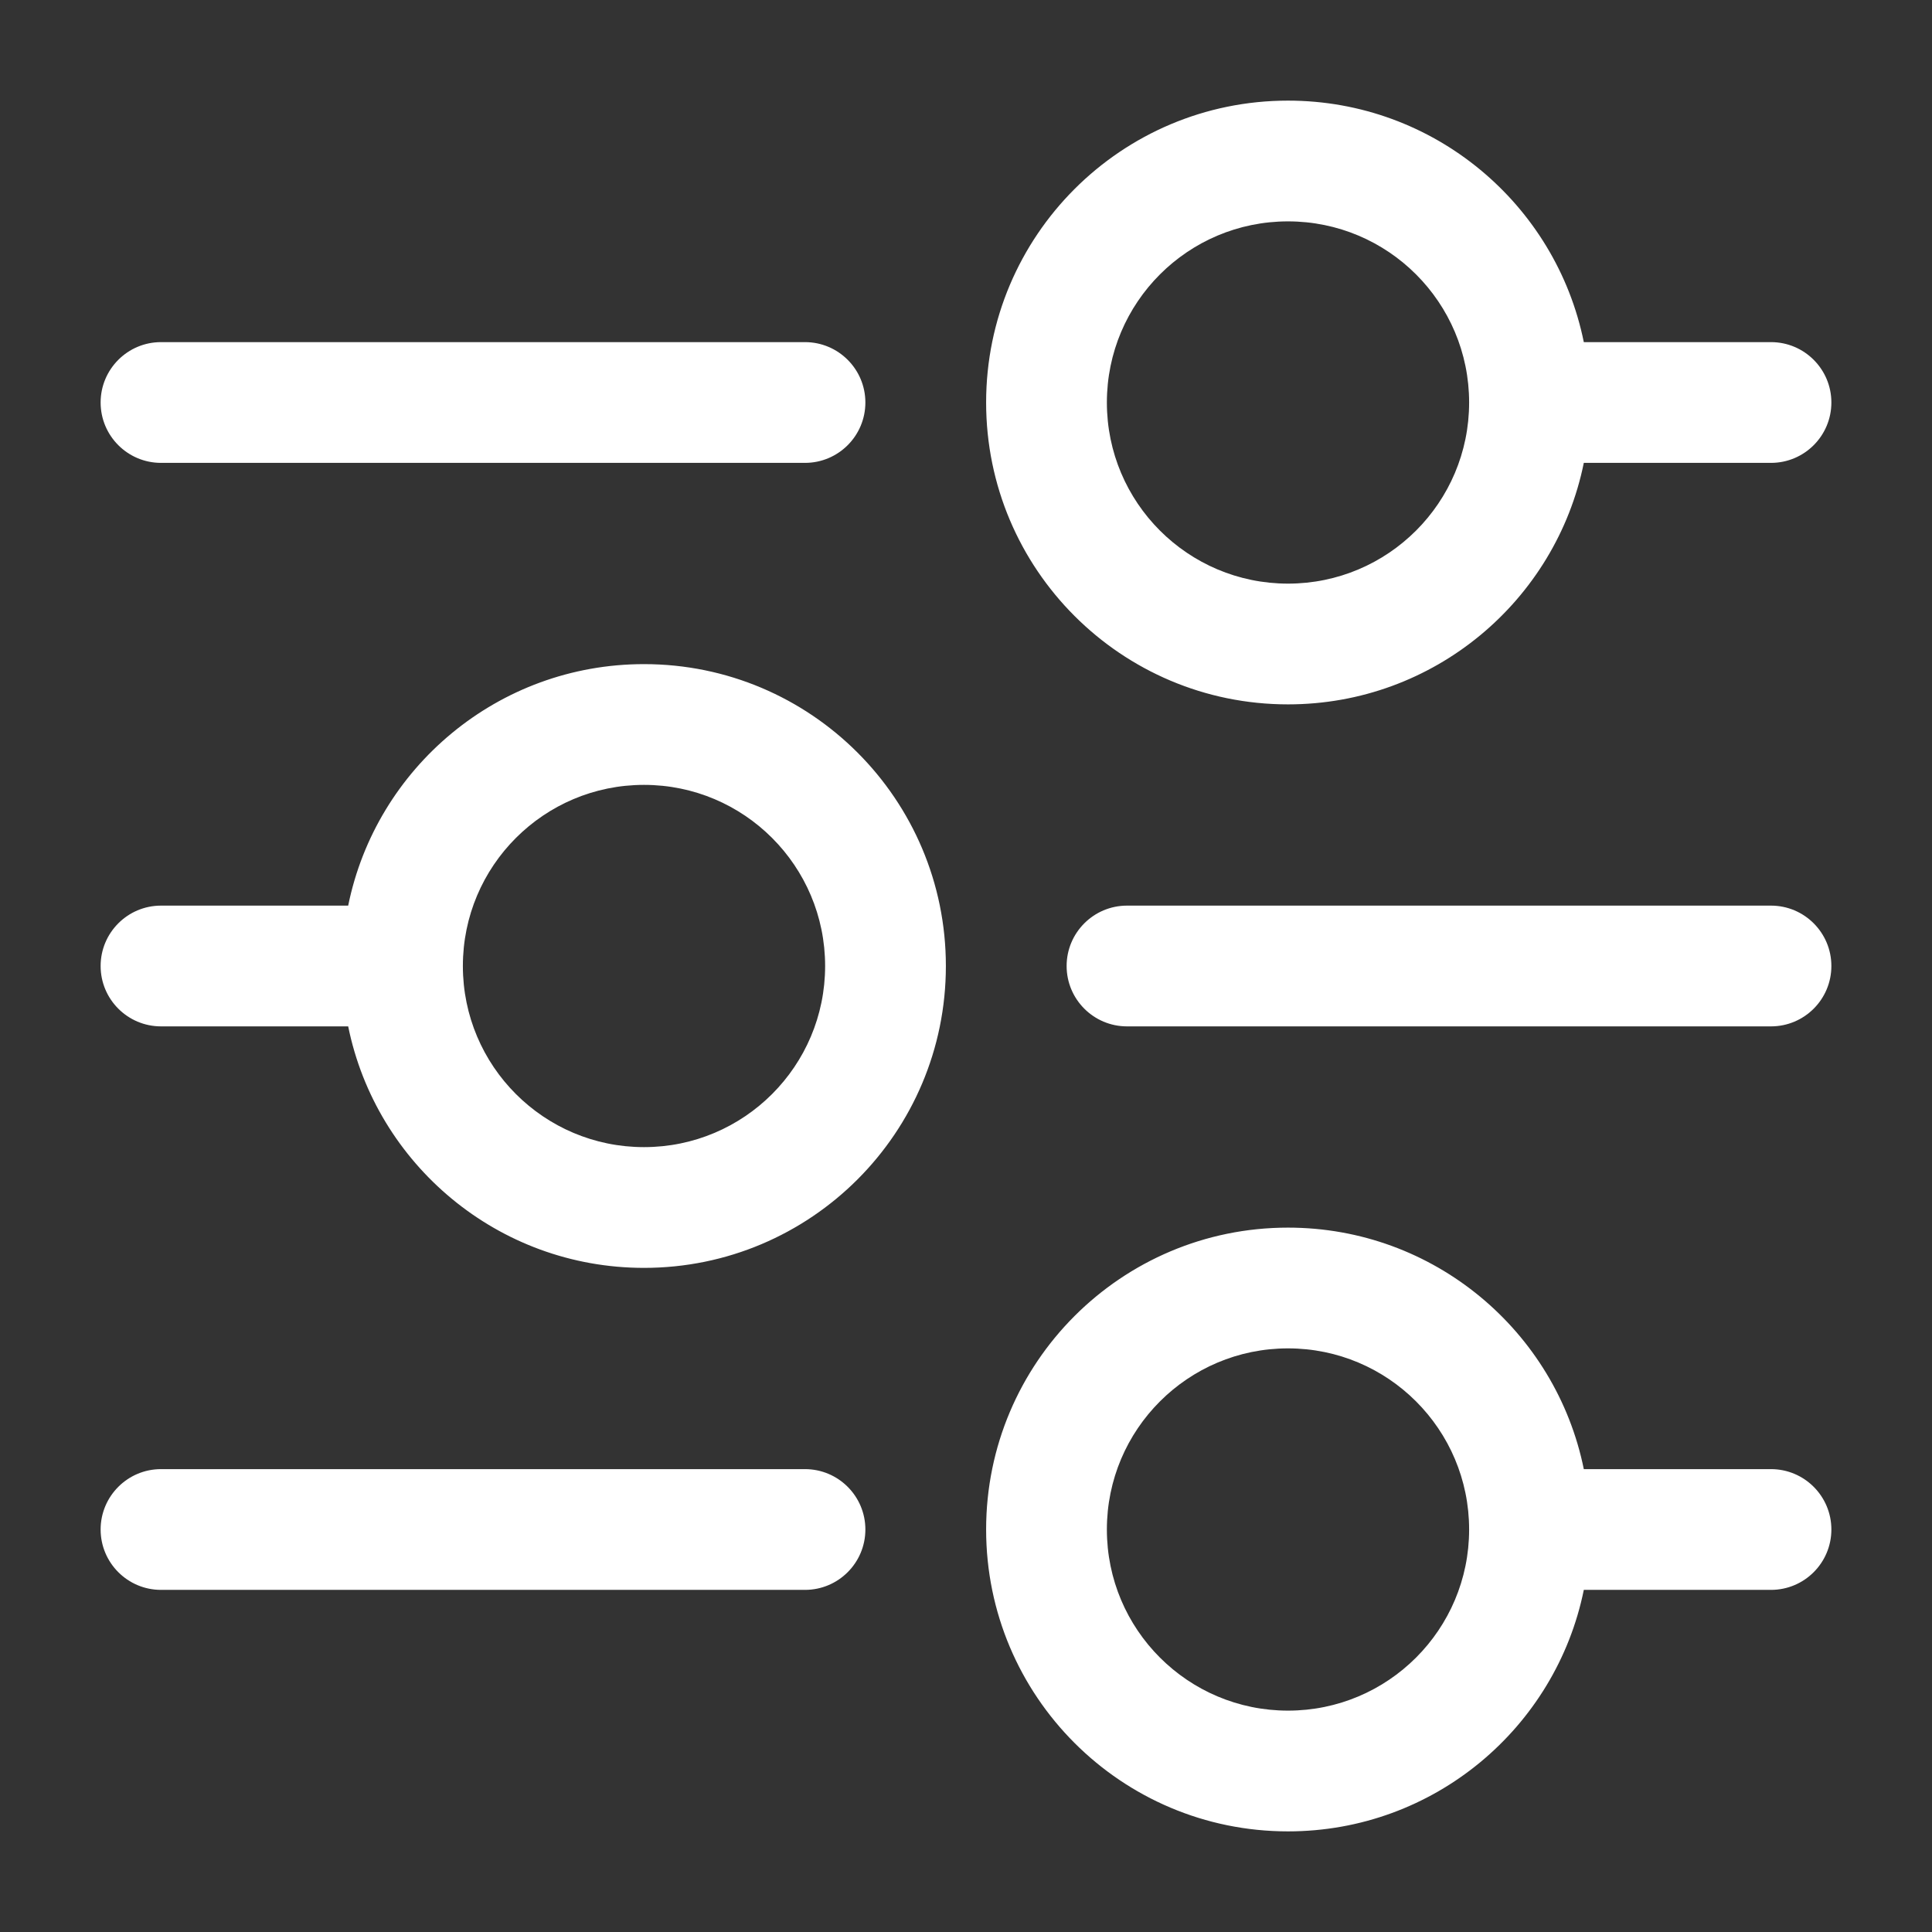 <svg width="36" height="36" viewBox="0 0 36 36" fill="none" xmlns="http://www.w3.org/2000/svg">
<rect x="0" y="0" width="36" height="36" fill="#333333" stroke="none"/>
<g id="sliders-horiz">
<path id="Icon" fill-rule="evenodd" clip-rule="evenodd" d="M24 1.875C20.893 1.875 18.375 4.393 18.375 7.5C18.375 10.607 20.893 13.125 24 13.125C26.721 13.125 28.991 11.193 29.512 8.625L33 8.625C33.621 8.625 34.125 8.121 34.125 7.5C34.125 6.879 33.621 6.375 33 6.375L29.512 6.375C28.991 3.807 26.721 1.875 24 1.875ZM27.375 7.5C27.375 5.636 25.864 4.125 24 4.125C22.136 4.125 20.625 5.636 20.625 7.5C20.625 9.364 22.136 10.875 24 10.875C25.864 10.875 27.375 9.364 27.375 7.5ZM1.875 7.5C1.875 6.879 2.379 6.375 3 6.375L15 6.375C15.621 6.375 16.125 6.879 16.125 7.5C16.125 8.121 15.621 8.625 15 8.625L3 8.625C2.379 8.625 1.875 8.121 1.875 7.5ZM1.875 18C1.875 17.379 2.379 16.875 3 16.875L6.488 16.875C7.009 14.307 9.279 12.375 12 12.375C15.107 12.375 17.625 14.893 17.625 18C17.625 21.107 15.107 23.625 12 23.625C9.279 23.625 7.009 21.692 6.488 19.125H3C2.379 19.125 1.875 18.621 1.875 18ZM24 25.125C25.864 25.125 27.375 26.636 27.375 28.5C27.375 30.364 25.864 31.875 24 31.875C22.136 31.875 20.625 30.364 20.625 28.5C20.625 26.636 22.136 25.125 24 25.125ZM29.512 27.375H33C33.621 27.375 34.125 27.879 34.125 28.5C34.125 29.121 33.621 29.625 33 29.625H29.512C28.991 32.193 26.721 34.125 24 34.125C20.893 34.125 18.375 31.607 18.375 28.5C18.375 25.393 20.893 22.875 24 22.875C26.721 22.875 28.991 24.808 29.512 27.375ZM1.875 28.5C1.875 27.879 2.379 27.375 3 27.375L15 27.375C15.621 27.375 16.125 27.879 16.125 28.5C16.125 29.121 15.621 29.625 15 29.625L3 29.625C2.379 29.625 1.875 29.121 1.875 28.5ZM21 16.875C20.379 16.875 19.875 17.379 19.875 18C19.875 18.621 20.379 19.125 21 19.125L33 19.125C33.621 19.125 34.125 18.621 34.125 18C34.125 17.379 33.621 16.875 33 16.875L21 16.875ZM15.375 18C15.375 19.864 13.864 21.375 12 21.375C10.136 21.375 8.625 19.864 8.625 18C8.625 16.136 10.136 14.625 12 14.625C13.864 14.625 15.375 16.136 15.375 18Z" fill="white"/>
</g>
</svg>

